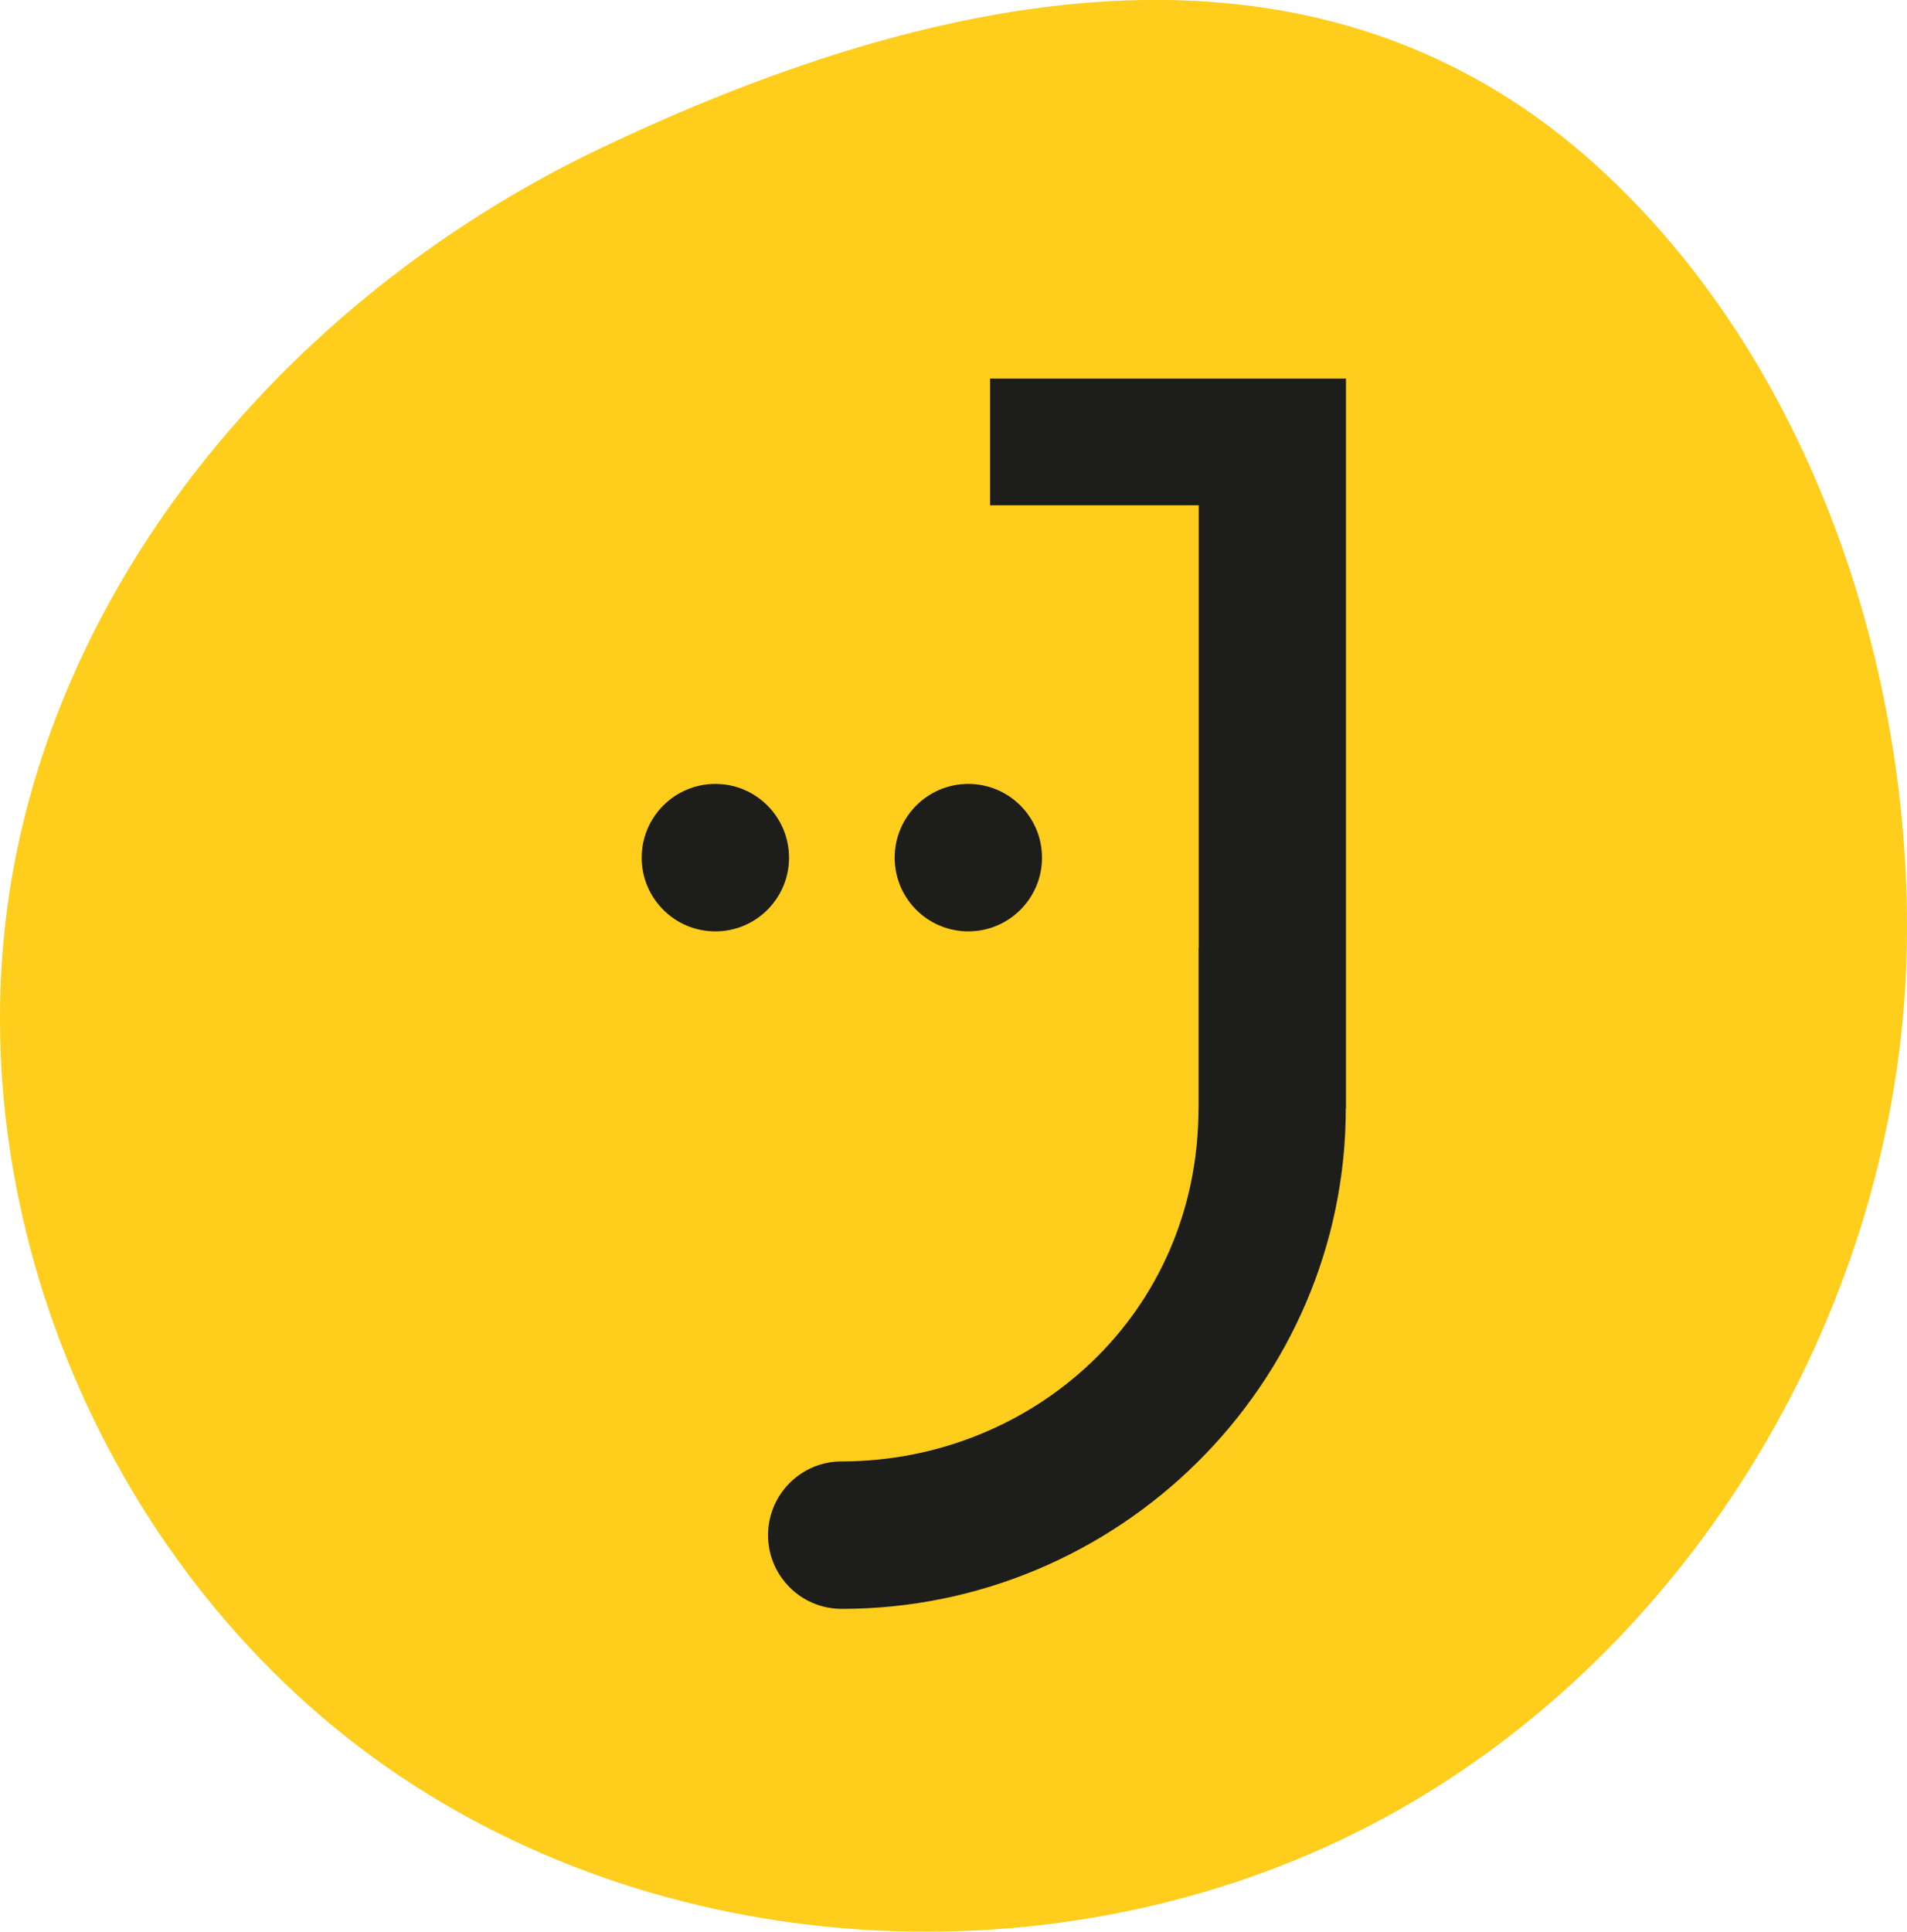 <?xml version="1.0" encoding="UTF-8"?> <svg xmlns="http://www.w3.org/2000/svg" xmlns:xlink="http://www.w3.org/1999/xlink" id="Ebene_2" data-name="Ebene 2" viewBox="0 0 206.33 208.95"><defs><style> .cls-1 { fill: none; } .cls-1, .cls-2, .cls-3 { stroke-width: 0px; } .cls-2 { fill: #ffcd1c; } .cls-4 { clip-path: url(#clippath); } .cls-3 { fill: #1d1d1b; } </style><clipPath id="clippath"><rect class="cls-1" width="206.33" height="208.95"></rect></clipPath></defs><g id="Ebene_1-2" data-name="Ebene 1"><g class="cls-4"><path class="cls-2" d="m64.86,16.1C34.41,30.62,9.27,58.03,2.05,90.98c-8.14,37.16,8.54,78.26,39.7,100.09,31.16,21.83,74.82,23.67,108.22,5.45,33.4-18.22,55.34-55.29,56.32-93.32.78-30.56-10.37-64.35-33.64-85.36-31.41-28.35-73.07-18.29-107.8-1.74"></path><path class="cls-3" d="m77.4,100.74c4.4,0,7.97-3.57,7.97-7.97s-3.57-7.98-7.97-7.98-7.97,3.57-7.97,7.98,3.57,7.97,7.97,7.97"></path><path class="cls-3" d="m104.77,100.74c4.4,0,7.97-3.57,7.97-7.97s-3.57-7.98-7.97-7.98-7.97,3.57-7.97,7.98,3.57,7.97,7.97,7.97"></path><path class="cls-3" d="m145.63,40.95h-38.51v13.7h22.58v47.76c0,.09-.02.15-.02.23v17.22h-.01c0,22.41-18.05,38.17-38.53,38.21-.02,0-.05,0-.07,0-4.4,0-7.97,3.57-7.97,7.98s3.57,7.97,7.97,7.97h0c29.91,0,54.53-24.24,54.54-54.14,0,0,.01,0,.02-.01V40.95Z"></path></g></g></svg> 